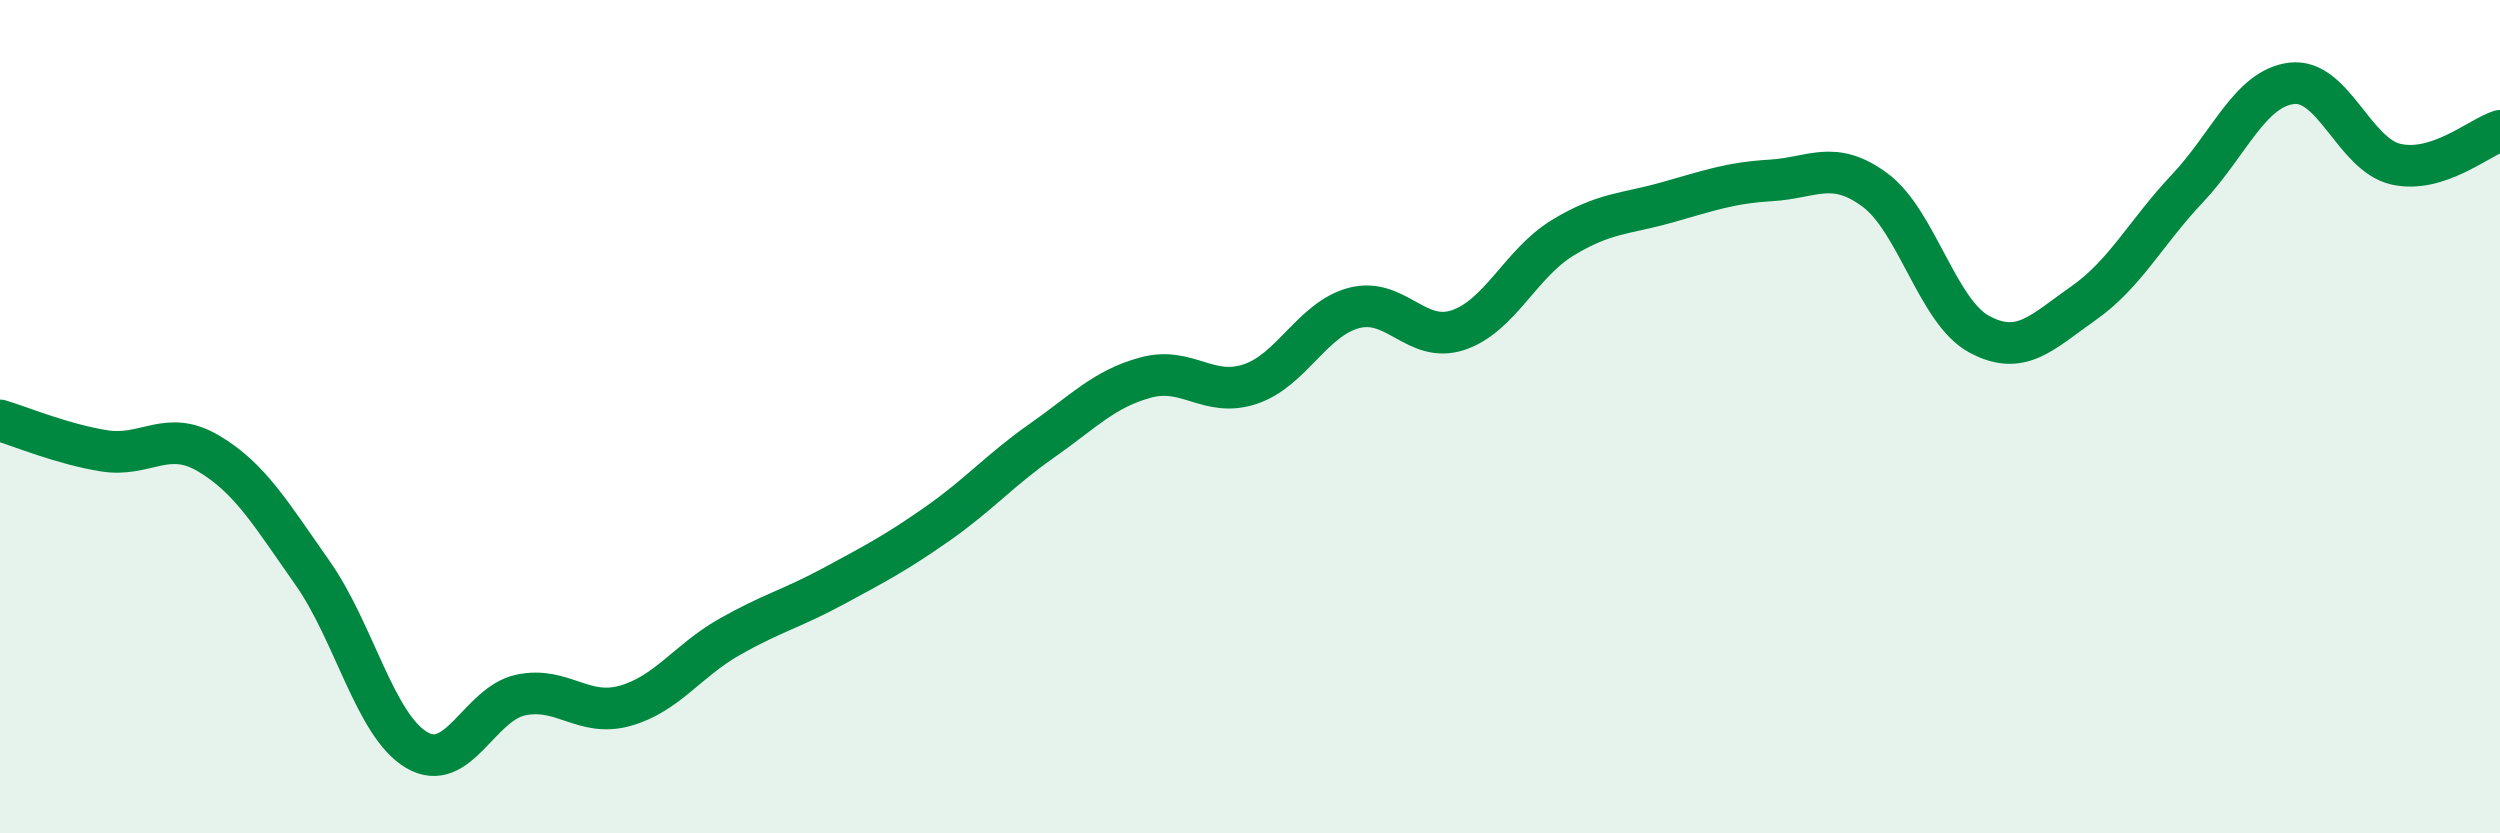 
    <svg width="60" height="20" viewBox="0 0 60 20" xmlns="http://www.w3.org/2000/svg">
      <path
        d="M 0,10.09 C 0.5,10.24 1.5,10.66 2.5,10.82 C 3.5,10.98 4,10.29 5,10.88 C 6,11.47 6.5,12.33 7.5,13.75 C 8.5,15.17 9,17.41 10,18 C 11,18.59 11.5,16.89 12.5,16.68 C 13.5,16.47 14,17.22 15,16.94 C 16,16.66 16.5,15.86 17.5,15.29 C 18.5,14.72 19,14.61 20,14.07 C 21,13.53 21.5,13.27 22.5,12.57 C 23.5,11.87 24,11.28 25,10.58 C 26,9.88 26.5,9.33 27.5,9.06 C 28.5,8.79 29,9.55 30,9.22 C 31,8.89 31.5,7.65 32.5,7.39 C 33.5,7.13 34,8.26 35,7.92 C 36,7.58 36.5,6.32 37.5,5.71 C 38.5,5.1 39,5.14 40,4.86 C 41,4.58 41.5,4.39 42.5,4.33 C 43.5,4.27 44,3.82 45,4.56 C 46,5.3 46.5,7.48 47.5,8.02 C 48.5,8.56 49,7.98 50,7.28 C 51,6.58 51.5,5.58 52.5,4.52 C 53.5,3.46 54,2.12 55,2 C 56,1.88 56.5,3.71 57.5,3.94 C 58.5,4.17 59.5,3.3 60,3.14L60 20L0 20Z"
        fill="#008740"
        opacity="0.1"
        stroke-linecap="round"
        stroke-linejoin="round"
      />
      <path
        d="M 0,10.09 C 0.5,10.24 1.5,10.66 2.5,10.82 C 3.5,10.98 4,10.29 5,10.88 C 6,11.47 6.5,12.33 7.5,13.75 C 8.5,15.17 9,17.41 10,18 C 11,18.59 11.5,16.89 12.5,16.68 C 13.5,16.47 14,17.22 15,16.94 C 16,16.66 16.5,15.86 17.5,15.29 C 18.5,14.72 19,14.61 20,14.07 C 21,13.53 21.5,13.27 22.5,12.57 C 23.5,11.87 24,11.28 25,10.58 C 26,9.88 26.5,9.33 27.5,9.06 C 28.5,8.79 29,9.55 30,9.22 C 31,8.89 31.5,7.65 32.5,7.39 C 33.5,7.13 34,8.26 35,7.92 C 36,7.58 36.5,6.32 37.5,5.71 C 38.5,5.1 39,5.14 40,4.86 C 41,4.58 41.5,4.39 42.5,4.33 C 43.5,4.27 44,3.82 45,4.56 C 46,5.3 46.5,7.48 47.5,8.02 C 48.5,8.56 49,7.98 50,7.28 C 51,6.58 51.5,5.58 52.5,4.52 C 53.5,3.46 54,2.12 55,2 C 56,1.88 56.5,3.71 57.5,3.94 C 58.5,4.17 59.5,3.3 60,3.14"
        stroke="#008740"
        stroke-width="1"
        fill="none"
        stroke-linecap="round"
        stroke-linejoin="round"
      />
    </svg>
  